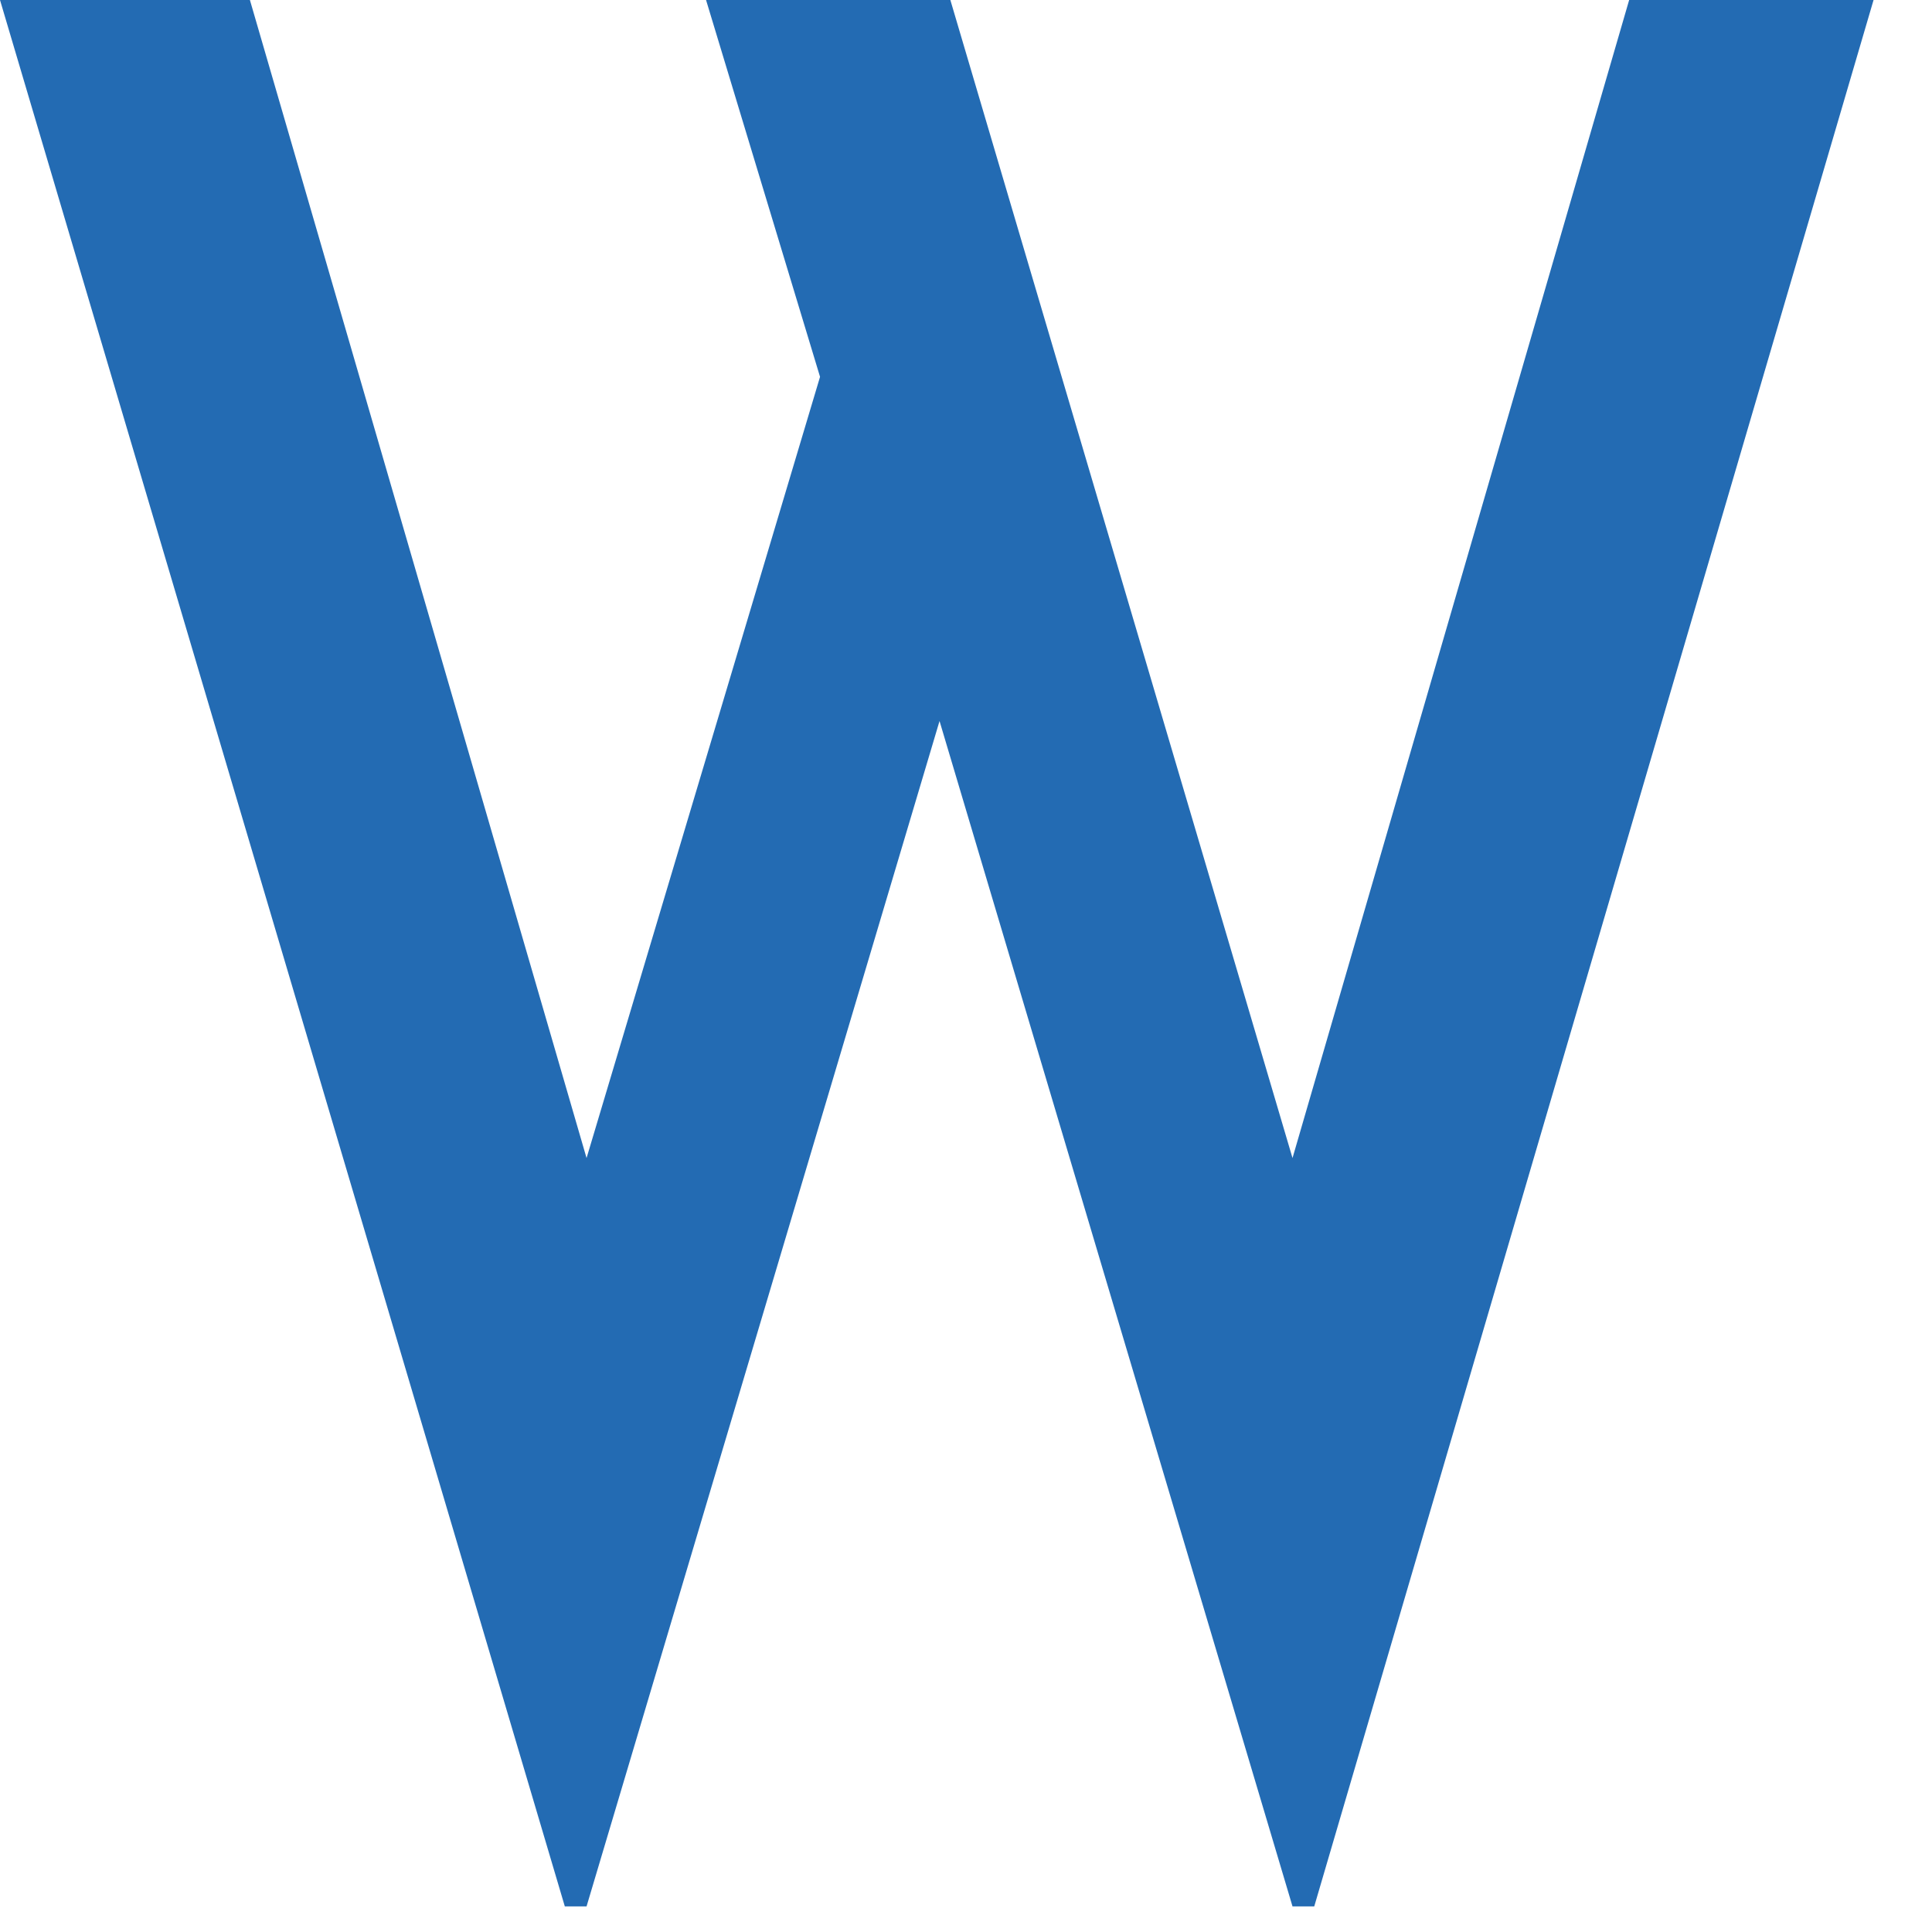 <?xml version="1.0" encoding="utf-8"?>
<svg xmlns="http://www.w3.org/2000/svg" fill="none" height="100%" overflow="visible" preserveAspectRatio="none" style="display: block;" viewBox="0 0 20 20" width="100%">
<path clip-rule="evenodd" d="M9.838 0L13.38 11.988L16.865 0H19.395L13.605 19.735H13.38L9.726 7.464L6.072 19.735H5.847L0 0H2.587L6.072 11.988L8.489 3.901L7.309 0H9.838Z" fill="#236BB3" fill-rule="evenodd" id="Vector"/>
</svg>